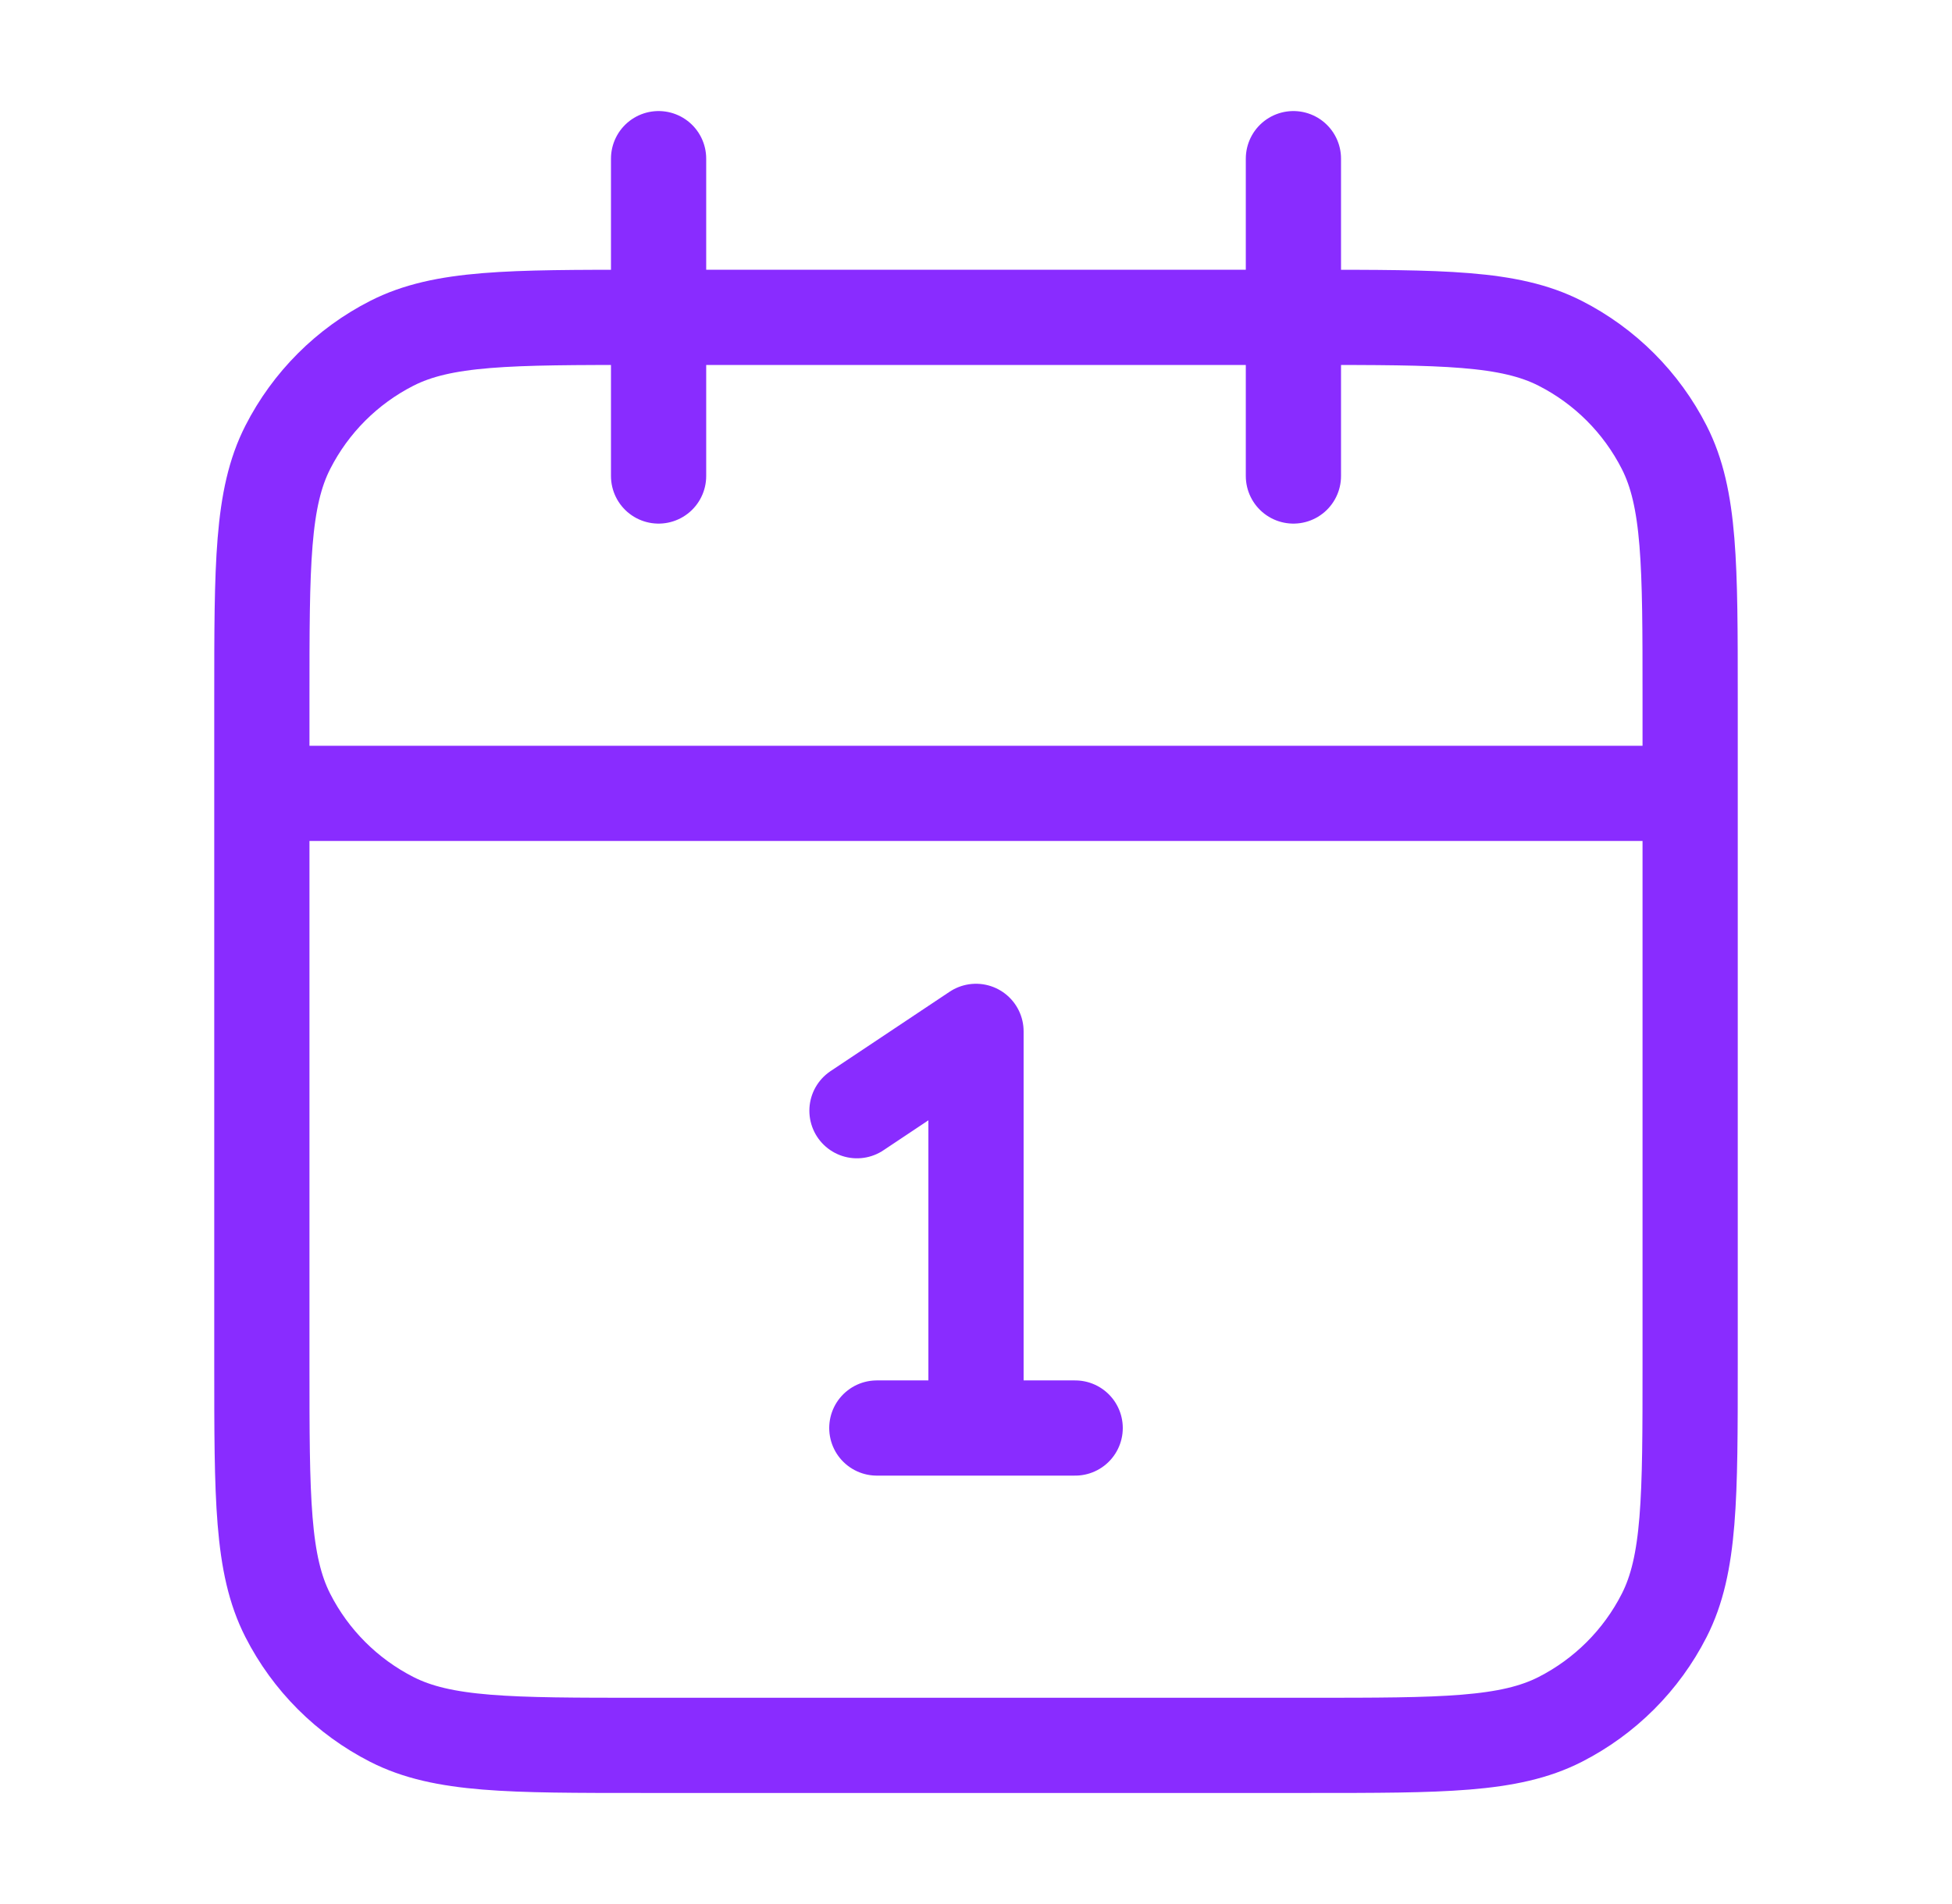 <svg xmlns="http://www.w3.org/2000/svg" fill="none" viewBox="0 0 41 40" height="40" width="41">
<path stroke-linejoin="round" stroke-linecap="round" stroke-width="2" stroke="#892CFF" d="M35.5 16.667H5.5M27.167 3.333V10M13.833 3.333V10M18 23.334L20.5 21.667V30M18.417 30H22.583M13.5 36.667H27.5C30.3 36.667 31.7 36.667 32.77 36.122C33.711 35.642 34.476 34.878 34.955 33.937C35.5 32.867 35.5 31.467 35.5 28.667V14.667C35.5 11.867 35.5 10.466 34.955 9.397C34.476 8.456 33.711 7.691 32.77 7.212C31.7 6.667 30.3 6.667 27.5 6.667H13.5C10.7 6.667 9.3 6.667 8.23 7.212C7.289 7.691 6.524 8.456 6.045 9.397C5.5 10.466 5.5 11.867 5.5 14.667V28.667C5.5 31.467 5.5 32.867 6.045 33.937C6.524 34.878 7.289 35.642 8.23 36.122C9.3 36.667 10.7 36.667 13.5 36.667Z"></path>
</svg>
